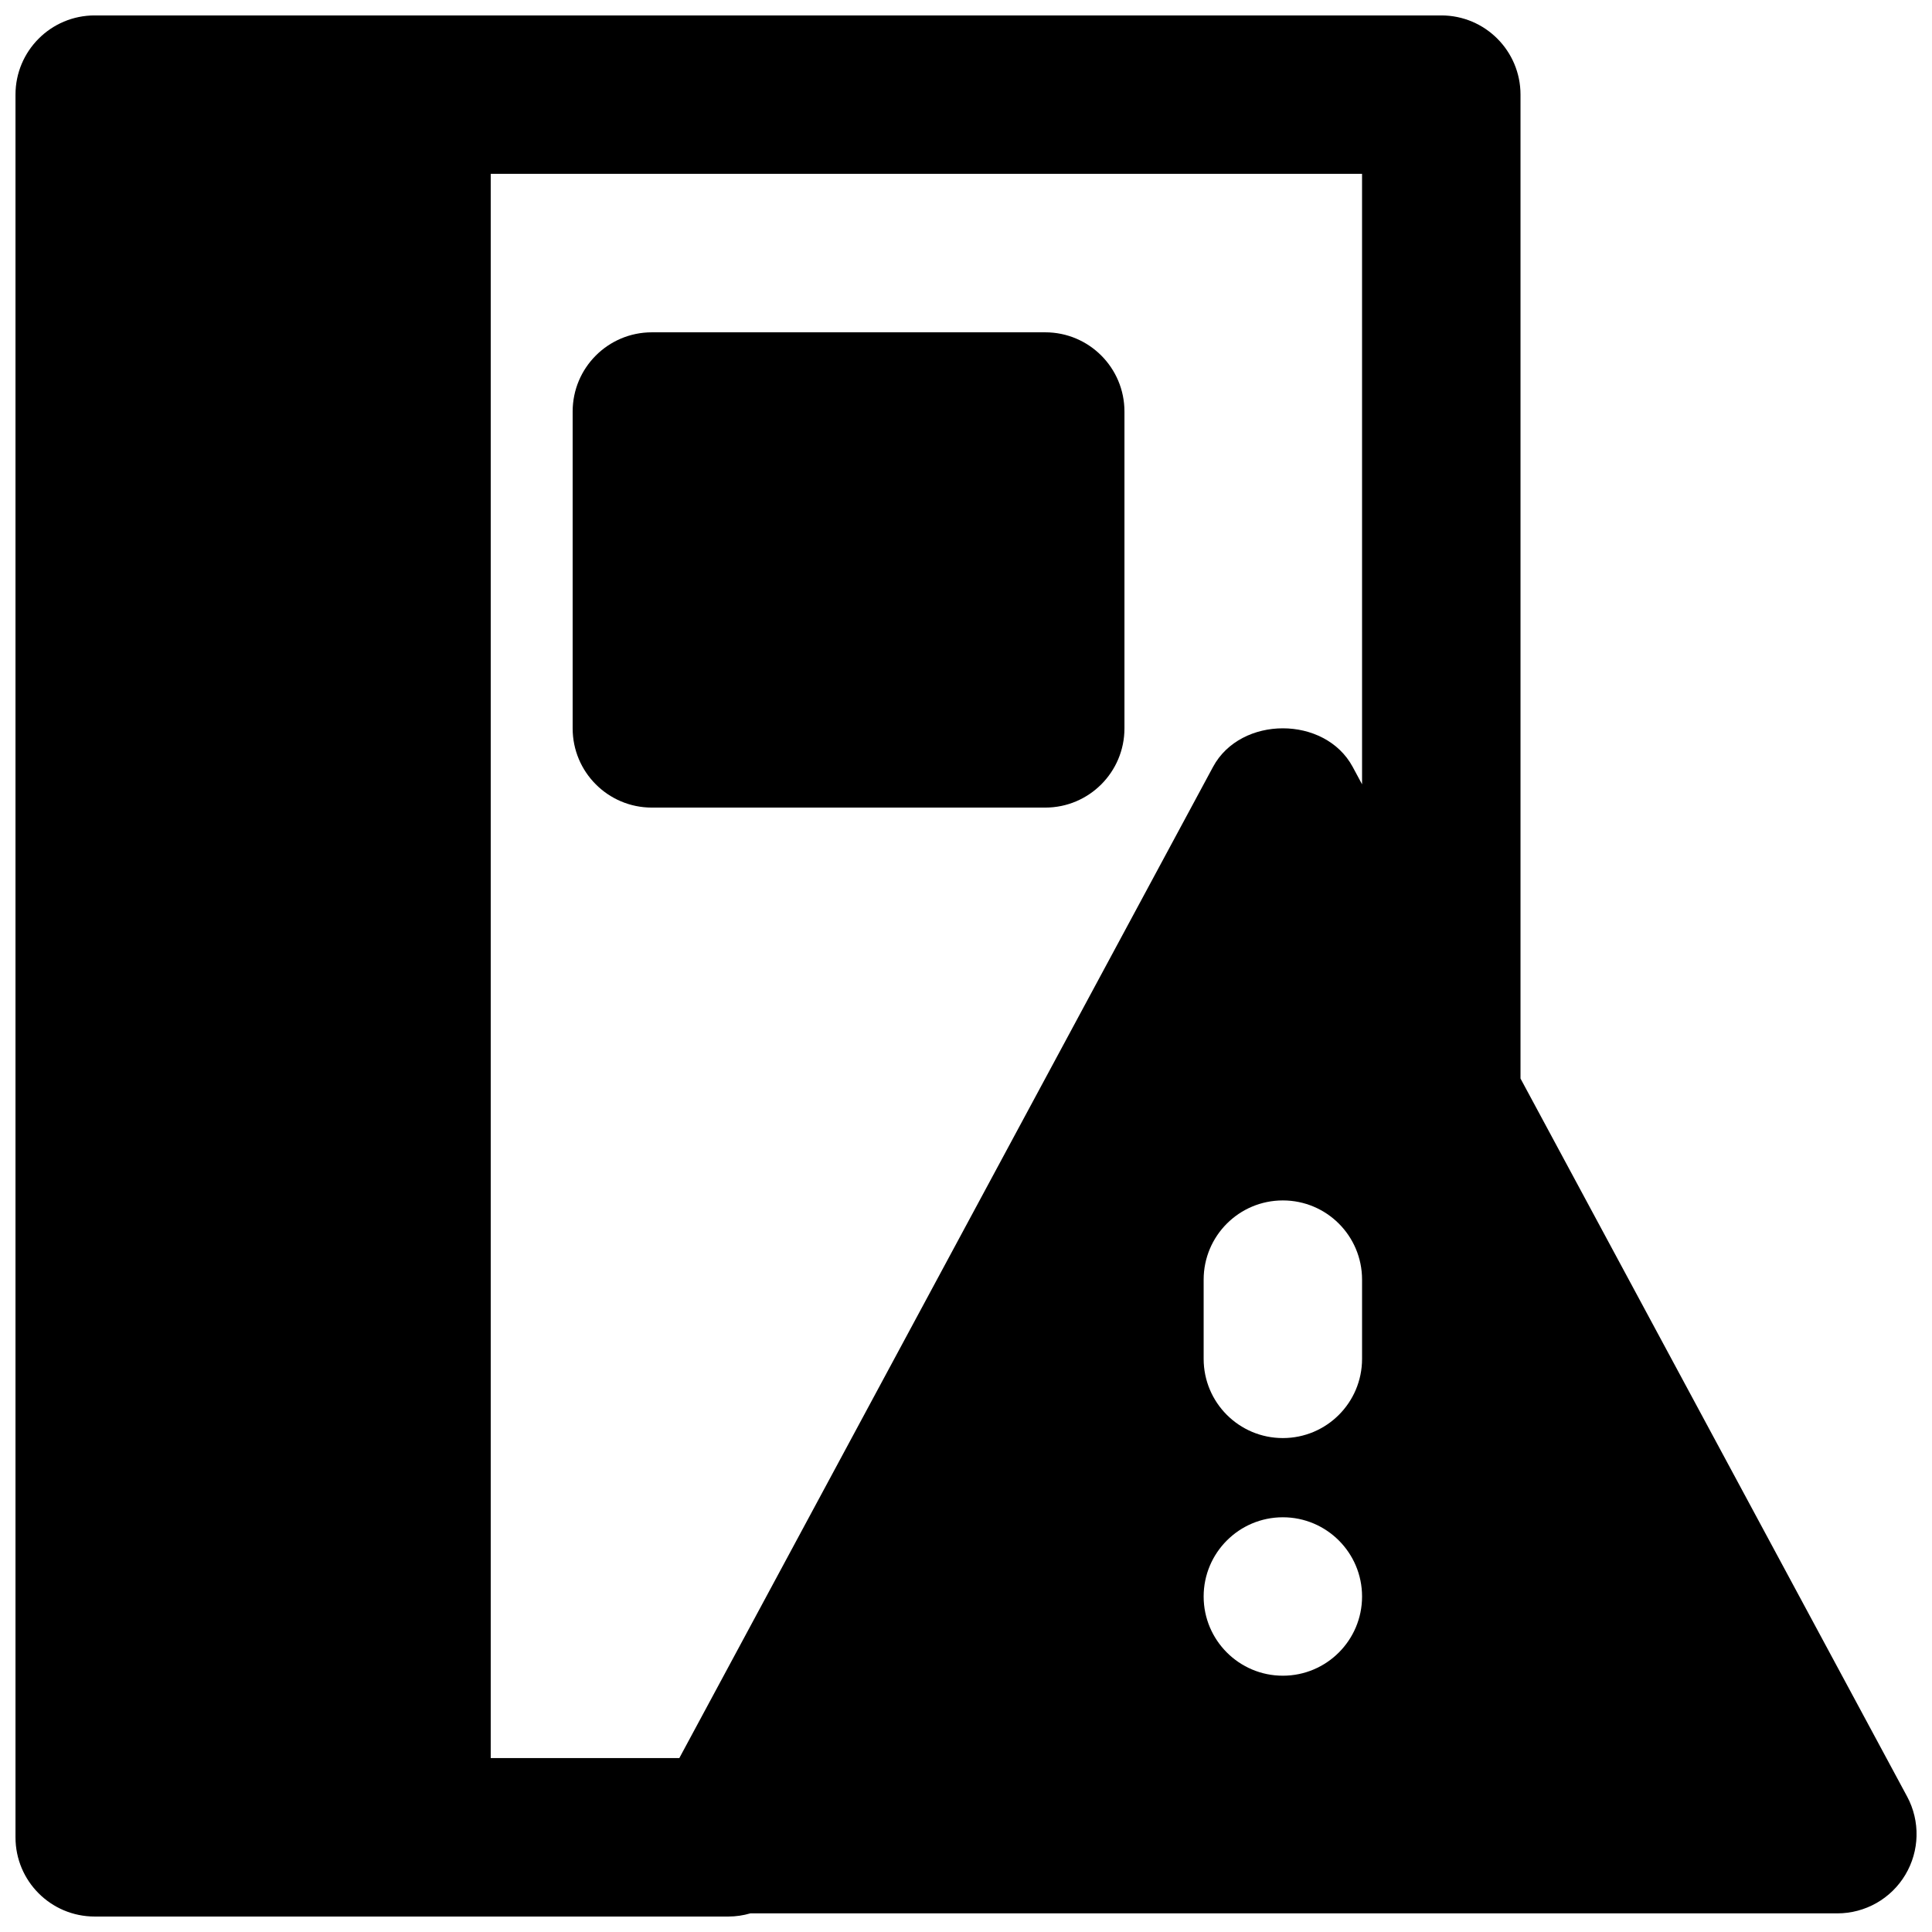 <?xml version="1.0" encoding="UTF-8"?>
<!-- Uploaded to: SVG Repo, www.svgrepo.com, Generator: SVG Repo Mixer Tools -->
<svg width="800px" height="800px" version="1.1" viewBox="144 144 512 512" xmlns="http://www.w3.org/2000/svg">
 <defs>
  <clipPath id="a">
   <path d="m148.09 148.09h503.81v503.81h-503.81z"/>
  </clipPath>
 </defs>
 <path d="m316.75 358.02h104.25c11.605 0 20.992-9.406 20.992-20.992v-83.969c0-11.59-9.387-20.992-20.992-20.992h-104.25c-11.609 0-20.992 9.402-20.992 20.992v83.969c0 11.586 9.383 20.992 20.992 20.992" fill-rule="evenodd"/>
 <g clip-path="url(#a)">
  <path d="m504.96 504.11c0 11.586-9.383 20.992-20.992 20.992-11.605 0-20.988-9.406-20.988-20.992v-20.992c0-11.59 9.383-20.992 20.988-20.992 11.609 0 20.992 9.402 20.992 20.992zm-20.992 83.969c-11.586 0-20.988-9.406-20.988-20.992 0-11.59 9.402-20.992 20.988-20.992 11.59 0 20.992 9.402 20.992 20.992 0 11.586-9.402 20.992-20.992 20.992zm20.992-236.23-2.496-4.637c-7.348-13.602-29.641-13.602-36.988 0l-141.45 262.7h-49.98v-419.84h230.91zm144.45 268.26-102.46-190.29v-260.74c0-11.586-9.383-20.992-20.992-20.992h-356.86c-11.609 0-20.992 9.406-20.992 20.992v461.83c0 11.605 9.383 20.992 20.992 20.992h167.94c1.992 0 3.945-0.297 5.812-0.84h288.07c7.391 0 14.234-3.887 18.012-10.223 3.801-6.363 3.969-14.215 0.484-20.723z" fill-rule="evenodd"/>
 </g>
</svg>